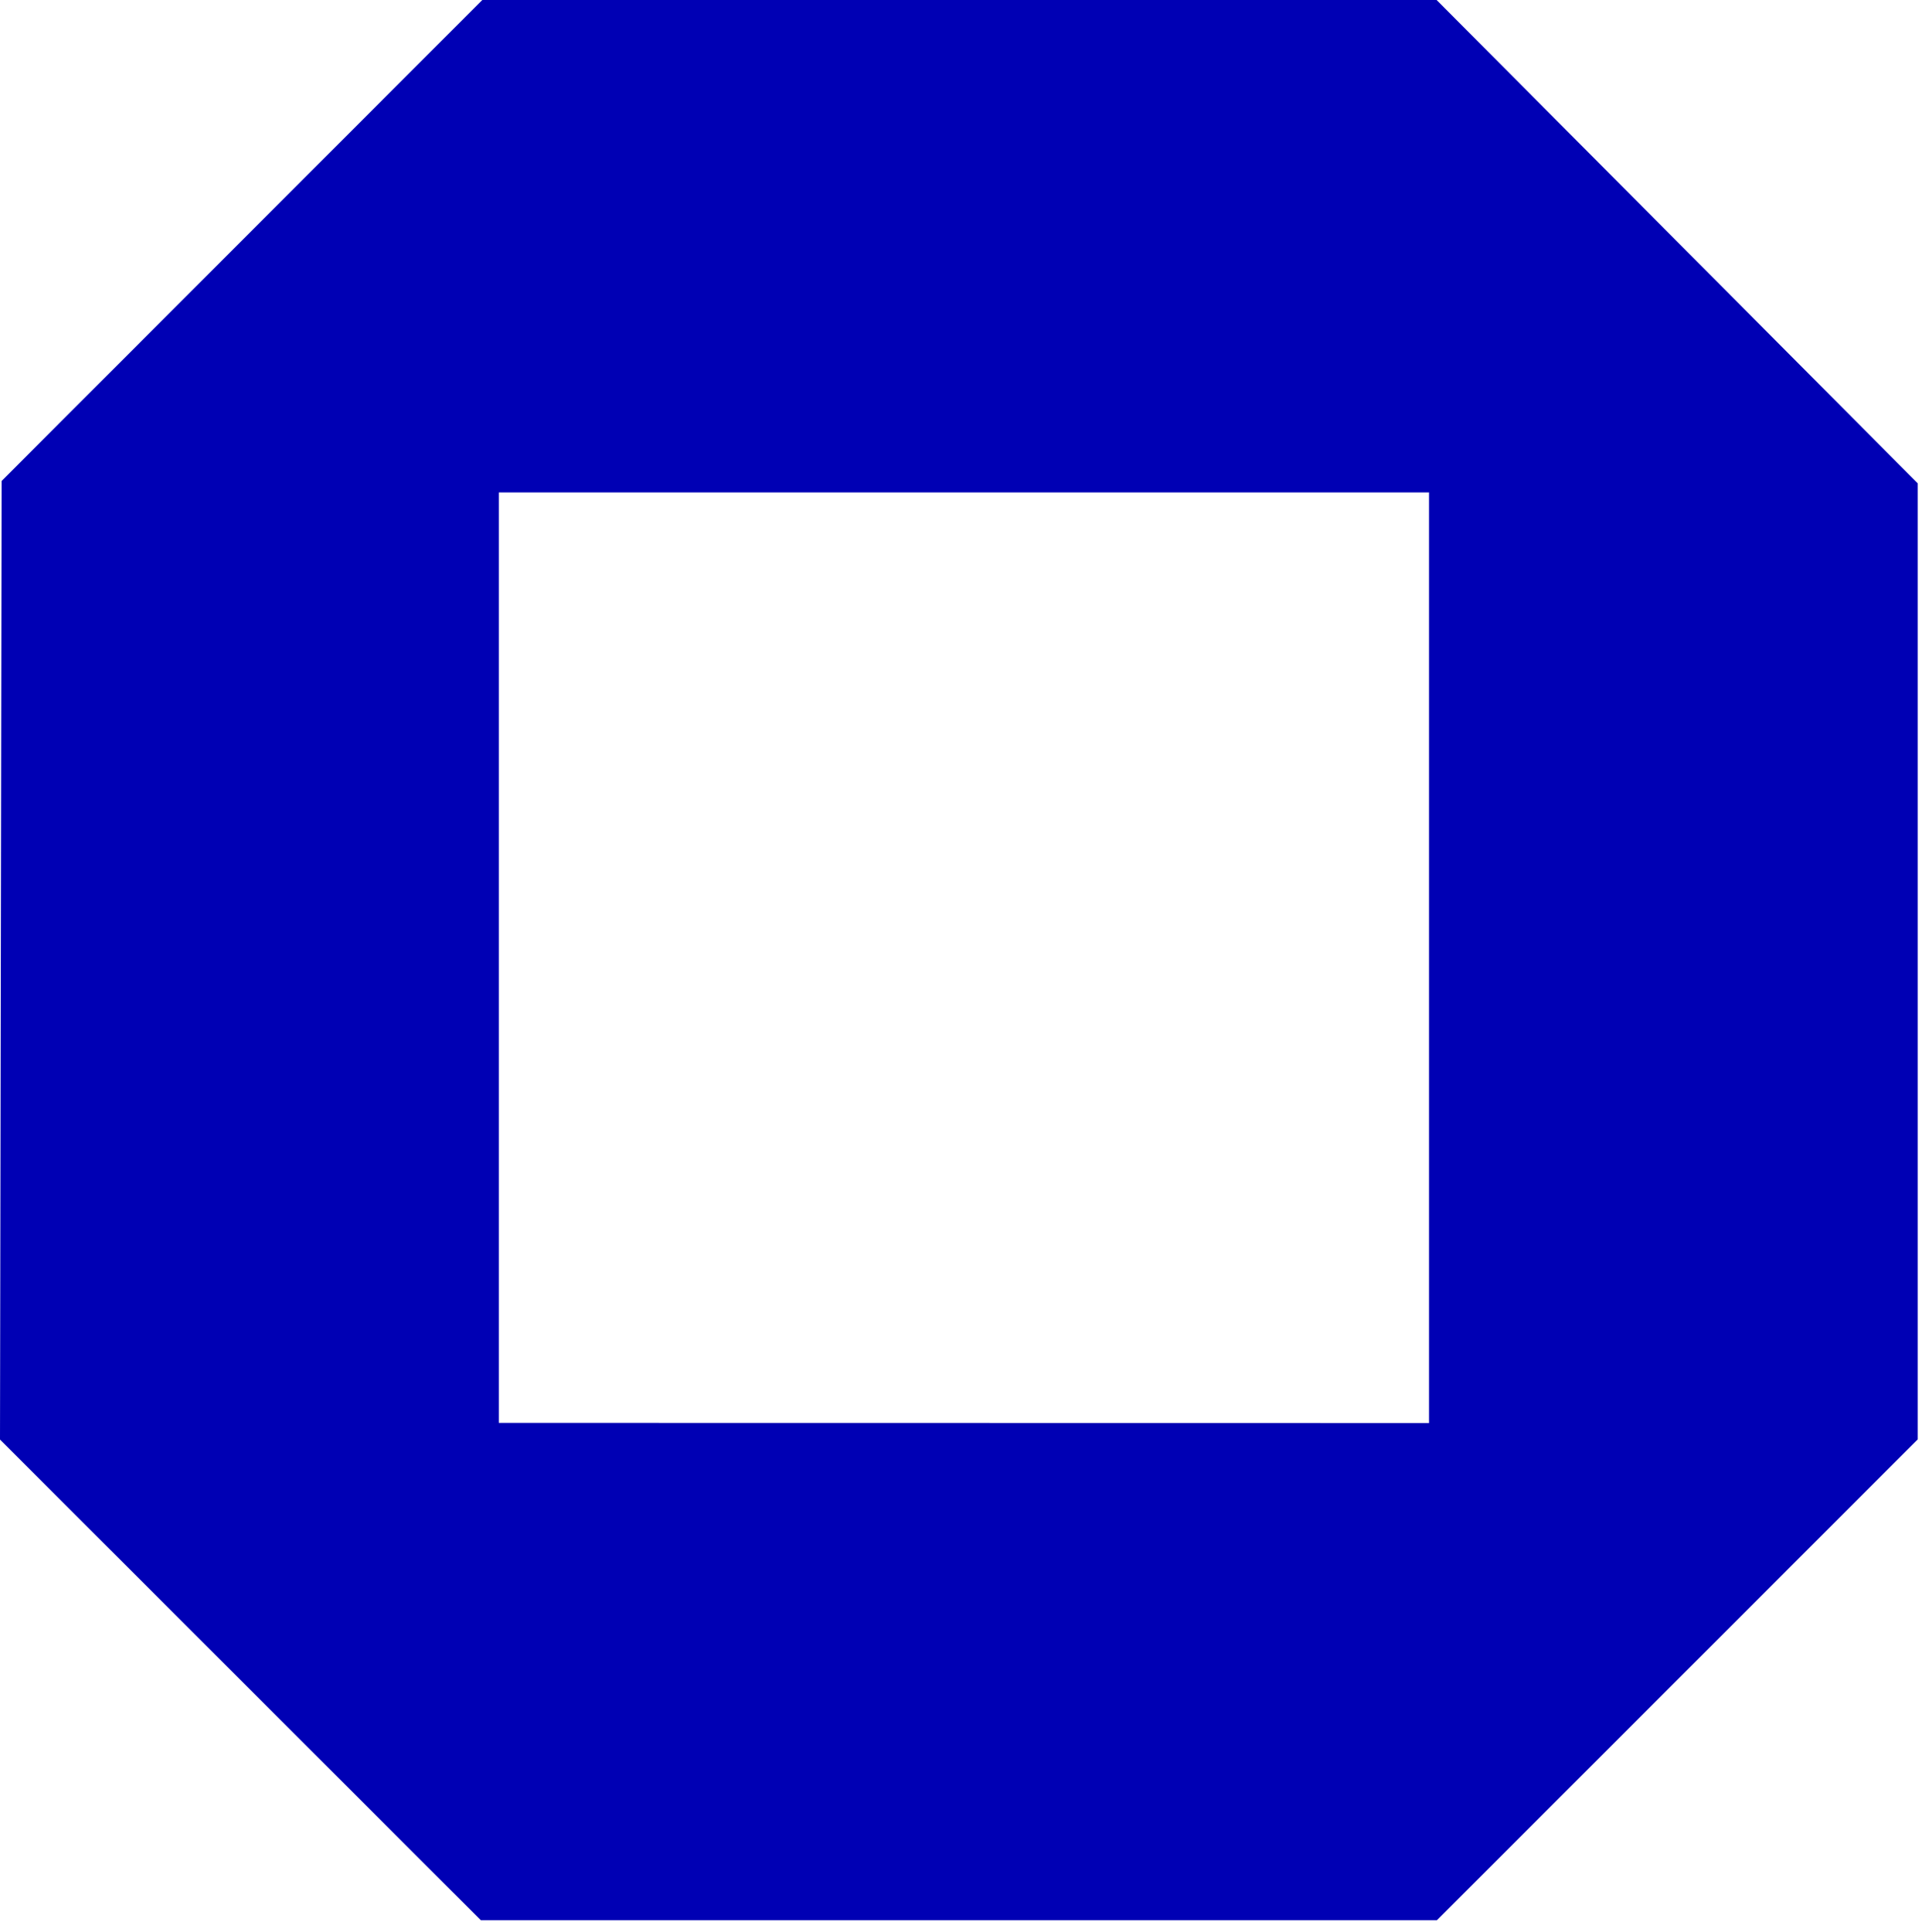 <svg width="146" height="147" viewBox="0 0 146 147" fill="none" xmlns="http://www.w3.org/2000/svg">
<path fill-rule="evenodd" clip-rule="evenodd" d="M109.3 0H36.694L0.125 36.592L0 109.526L36.581 146.096H109.323L145.903 109.515V36.773L109.3 0ZM37.951 108.258V37.464H108.722V108.269L37.951 108.258Z" fill="#0000B4"/>
</svg>
